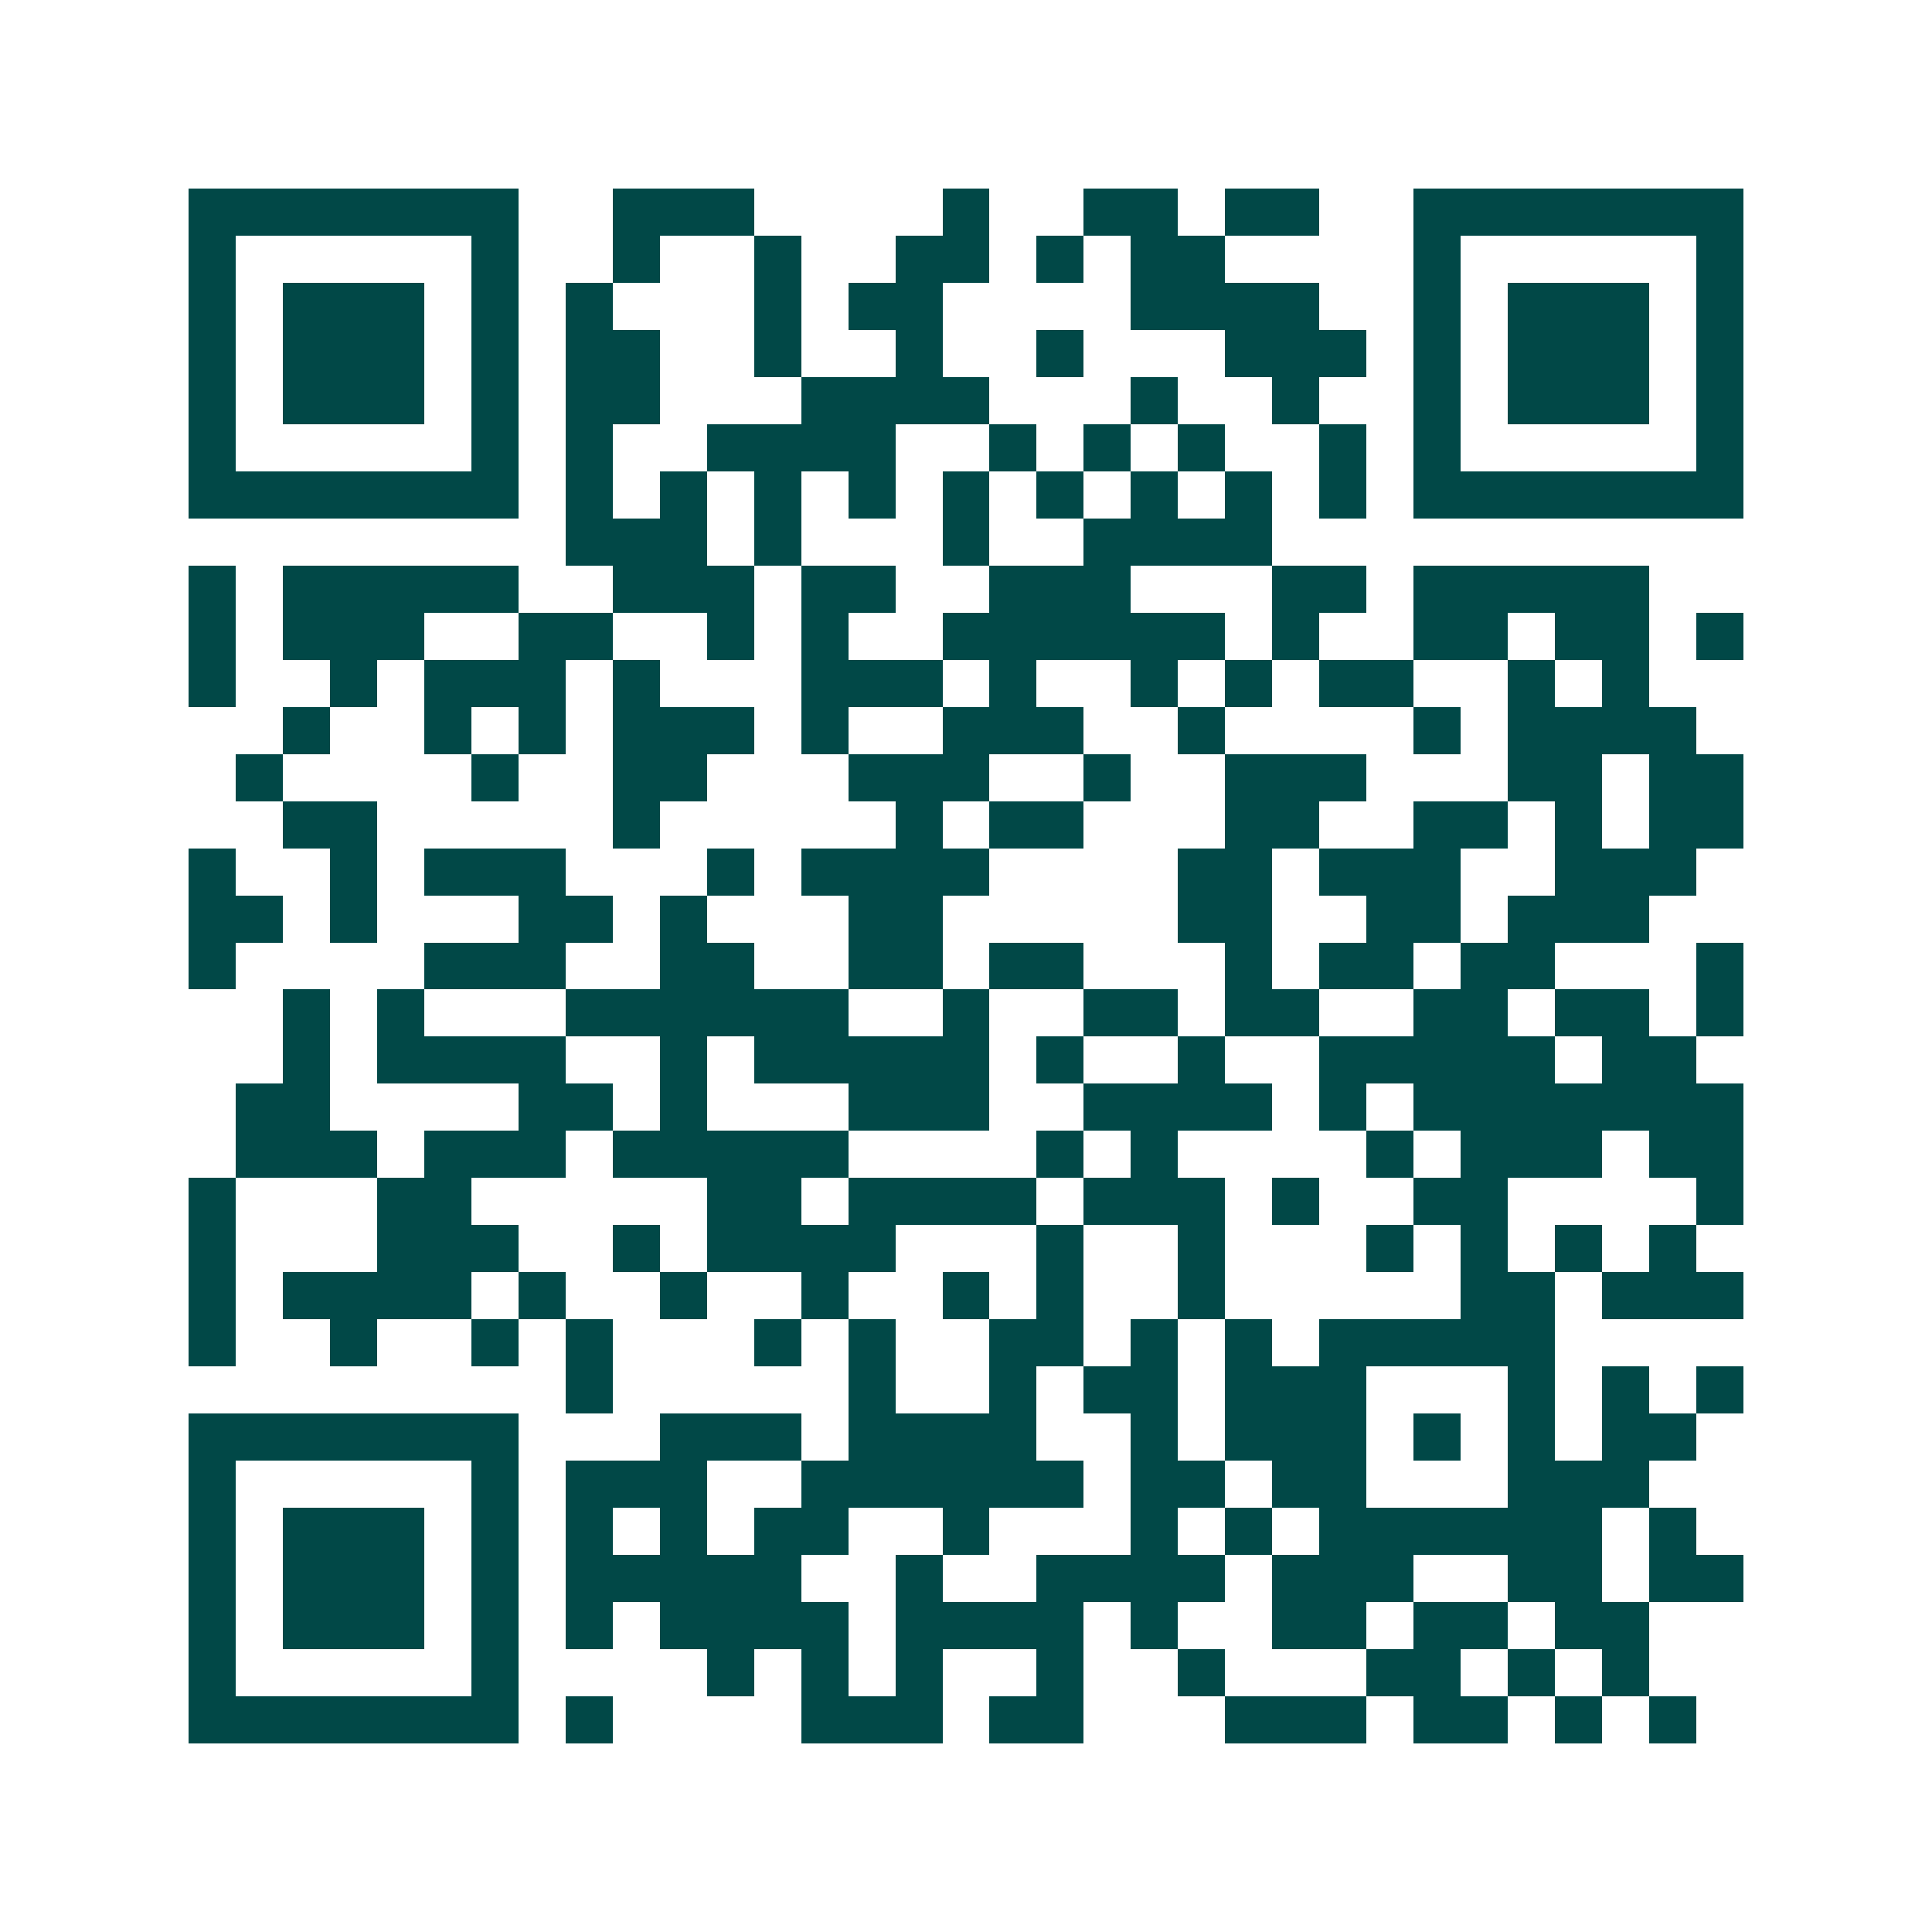 <svg xmlns="http://www.w3.org/2000/svg" width="200" height="200" viewBox="0 0 41 41" shape-rendering="crispEdges"><path fill="#ffffff" d="M0 0h41v41H0z"/><path stroke="#014847" d="M4 4.5h7m2 0h3m4 0h1m2 0h2m1 0h2m2 0h7M4 5.5h1m5 0h1m2 0h1m2 0h1m2 0h2m1 0h1m1 0h2m4 0h1m5 0h1M4 6.5h1m1 0h3m1 0h1m1 0h1m3 0h1m1 0h2m4 0h4m2 0h1m1 0h3m1 0h1M4 7.5h1m1 0h3m1 0h1m1 0h2m2 0h1m2 0h1m2 0h1m3 0h3m1 0h1m1 0h3m1 0h1M4 8.5h1m1 0h3m1 0h1m1 0h2m3 0h4m3 0h1m2 0h1m2 0h1m1 0h3m1 0h1M4 9.5h1m5 0h1m1 0h1m2 0h4m2 0h1m1 0h1m1 0h1m2 0h1m1 0h1m5 0h1M4 10.5h7m1 0h1m1 0h1m1 0h1m1 0h1m1 0h1m1 0h1m1 0h1m1 0h1m1 0h1m1 0h7M12 11.5h3m1 0h1m3 0h1m2 0h4M4 12.5h1m1 0h5m2 0h3m1 0h2m2 0h3m3 0h2m1 0h5M4 13.5h1m1 0h3m2 0h2m2 0h1m1 0h1m2 0h6m1 0h1m2 0h2m1 0h2m1 0h1M4 14.5h1m2 0h1m1 0h3m1 0h1m3 0h3m1 0h1m2 0h1m1 0h1m1 0h2m2 0h1m1 0h1M6 15.5h1m2 0h1m1 0h1m1 0h3m1 0h1m2 0h3m2 0h1m4 0h1m1 0h4M5 16.5h1m4 0h1m2 0h2m3 0h3m2 0h1m2 0h3m3 0h2m1 0h2M6 17.5h2m5 0h1m5 0h1m1 0h2m3 0h2m2 0h2m1 0h1m1 0h2M4 18.5h1m2 0h1m1 0h3m3 0h1m1 0h4m4 0h2m1 0h3m2 0h3M4 19.5h2m1 0h1m3 0h2m1 0h1m3 0h2m5 0h2m2 0h2m1 0h3M4 20.5h1m4 0h3m2 0h2m2 0h2m1 0h2m3 0h1m1 0h2m1 0h2m3 0h1M6 21.5h1m1 0h1m3 0h6m2 0h1m2 0h2m1 0h2m2 0h2m1 0h2m1 0h1M6 22.5h1m1 0h4m2 0h1m1 0h5m1 0h1m2 0h1m2 0h5m1 0h2M5 23.5h2m4 0h2m1 0h1m3 0h3m2 0h4m1 0h1m1 0h7M5 24.5h3m1 0h3m1 0h5m4 0h1m1 0h1m4 0h1m1 0h3m1 0h2M4 25.5h1m3 0h2m5 0h2m1 0h4m1 0h3m1 0h1m2 0h2m4 0h1M4 26.5h1m3 0h3m2 0h1m1 0h4m3 0h1m2 0h1m3 0h1m1 0h1m1 0h1m1 0h1M4 27.5h1m1 0h4m1 0h1m2 0h1m2 0h1m2 0h1m1 0h1m2 0h1m5 0h2m1 0h3M4 28.5h1m2 0h1m2 0h1m1 0h1m3 0h1m1 0h1m2 0h2m1 0h1m1 0h1m1 0h5M12 29.5h1m5 0h1m2 0h1m1 0h2m1 0h3m3 0h1m1 0h1m1 0h1M4 30.5h7m3 0h3m1 0h4m2 0h1m1 0h3m1 0h1m1 0h1m1 0h2M4 31.5h1m5 0h1m1 0h3m2 0h6m1 0h2m1 0h2m3 0h3M4 32.5h1m1 0h3m1 0h1m1 0h1m1 0h1m1 0h2m2 0h1m3 0h1m1 0h1m1 0h6m1 0h1M4 33.5h1m1 0h3m1 0h1m1 0h5m2 0h1m2 0h4m1 0h3m2 0h2m1 0h2M4 34.5h1m1 0h3m1 0h1m1 0h1m1 0h4m1 0h4m1 0h1m2 0h2m1 0h2m1 0h2M4 35.5h1m5 0h1m4 0h1m1 0h1m1 0h1m2 0h1m2 0h1m3 0h2m1 0h1m1 0h1M4 36.5h7m1 0h1m4 0h3m1 0h2m3 0h3m1 0h2m1 0h1m1 0h1"/></svg>
